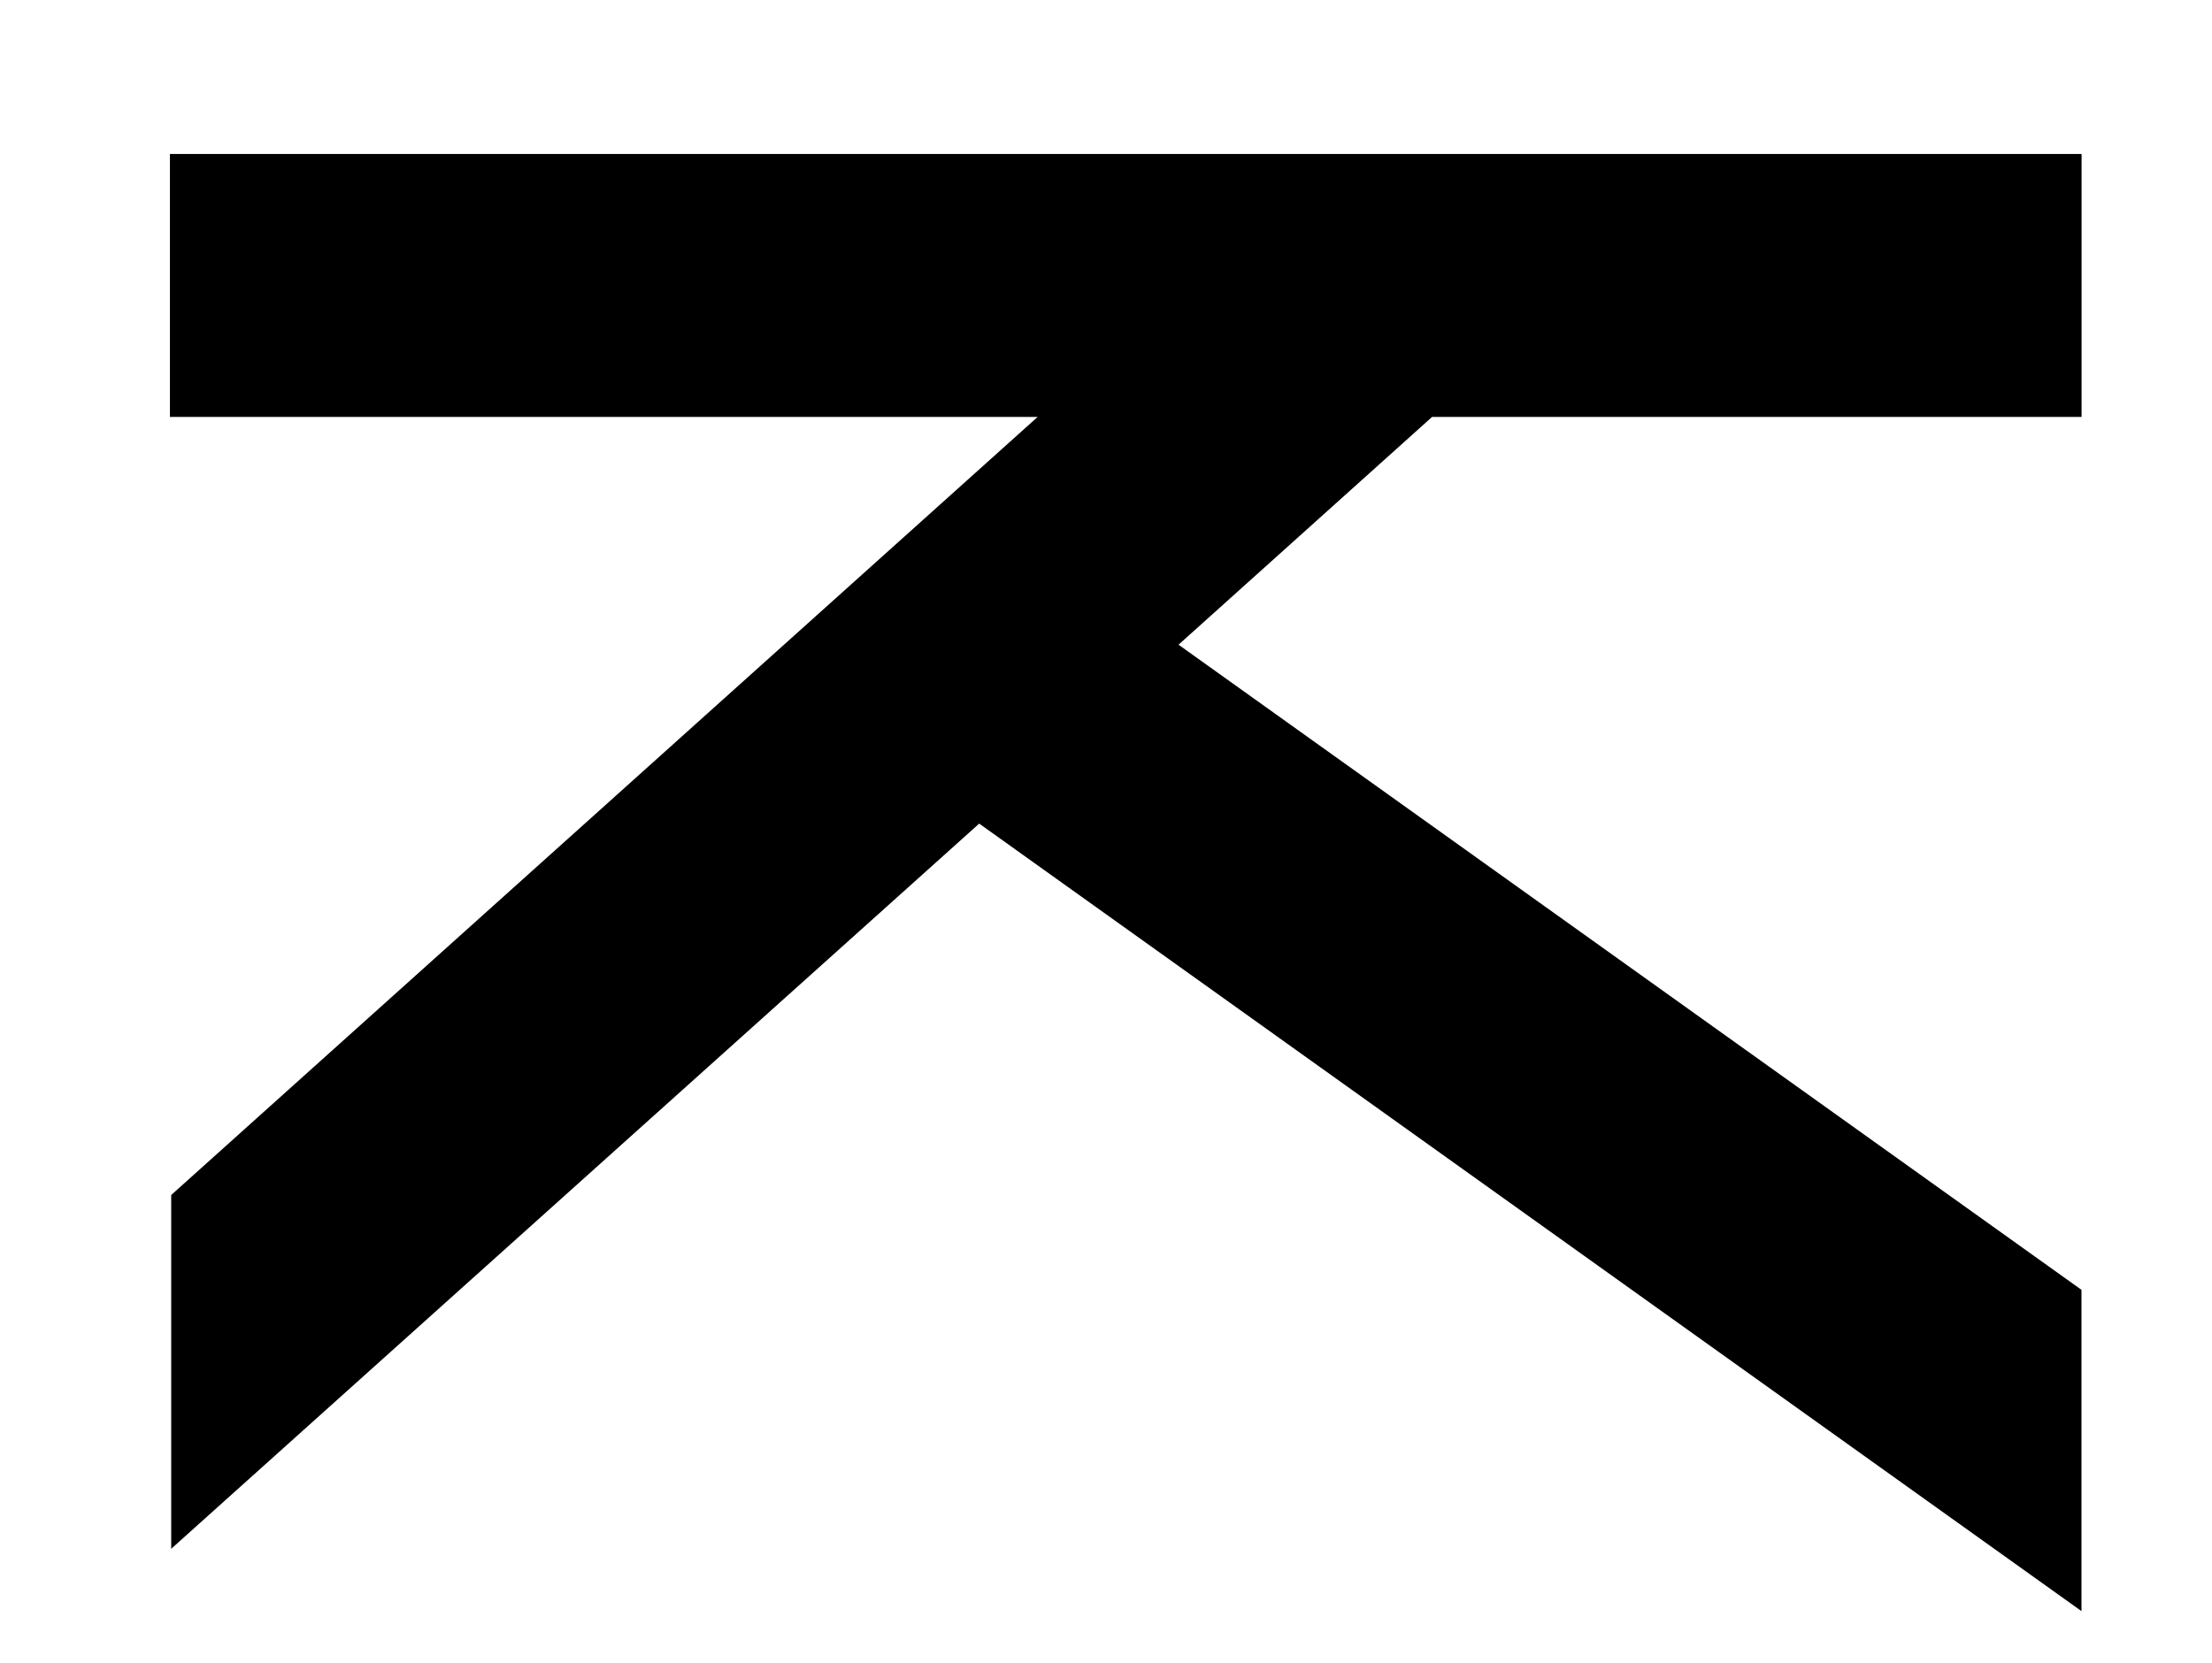 <?xml version="1.0" encoding="utf-8"?>
<!-- Generator: Adobe Illustrator 16.0.0, SVG Export Plug-In . SVG Version: 6.00 Build 0)  -->
<svg version="1.2" baseProfile="tiny" id="Layer_1" xmlns="http://www.w3.org/2000/svg" xmlns:xlink="http://www.w3.org/1999/xlink"
	 x="0px" y="0px" width="20.828px" height="15.666px" viewBox="-4.831 -15.393 20.828 15.666" xml:space="preserve">
<g>
	<path d="M14.768-0.219L4.389-7.636l-7.608,6.83v-3.332l8.158-7.328h-8.17v-2.477h18v2.477H8.653
		L6.266-9.321l8.502,6.076V-0.219z"/>
</g>
</svg>
